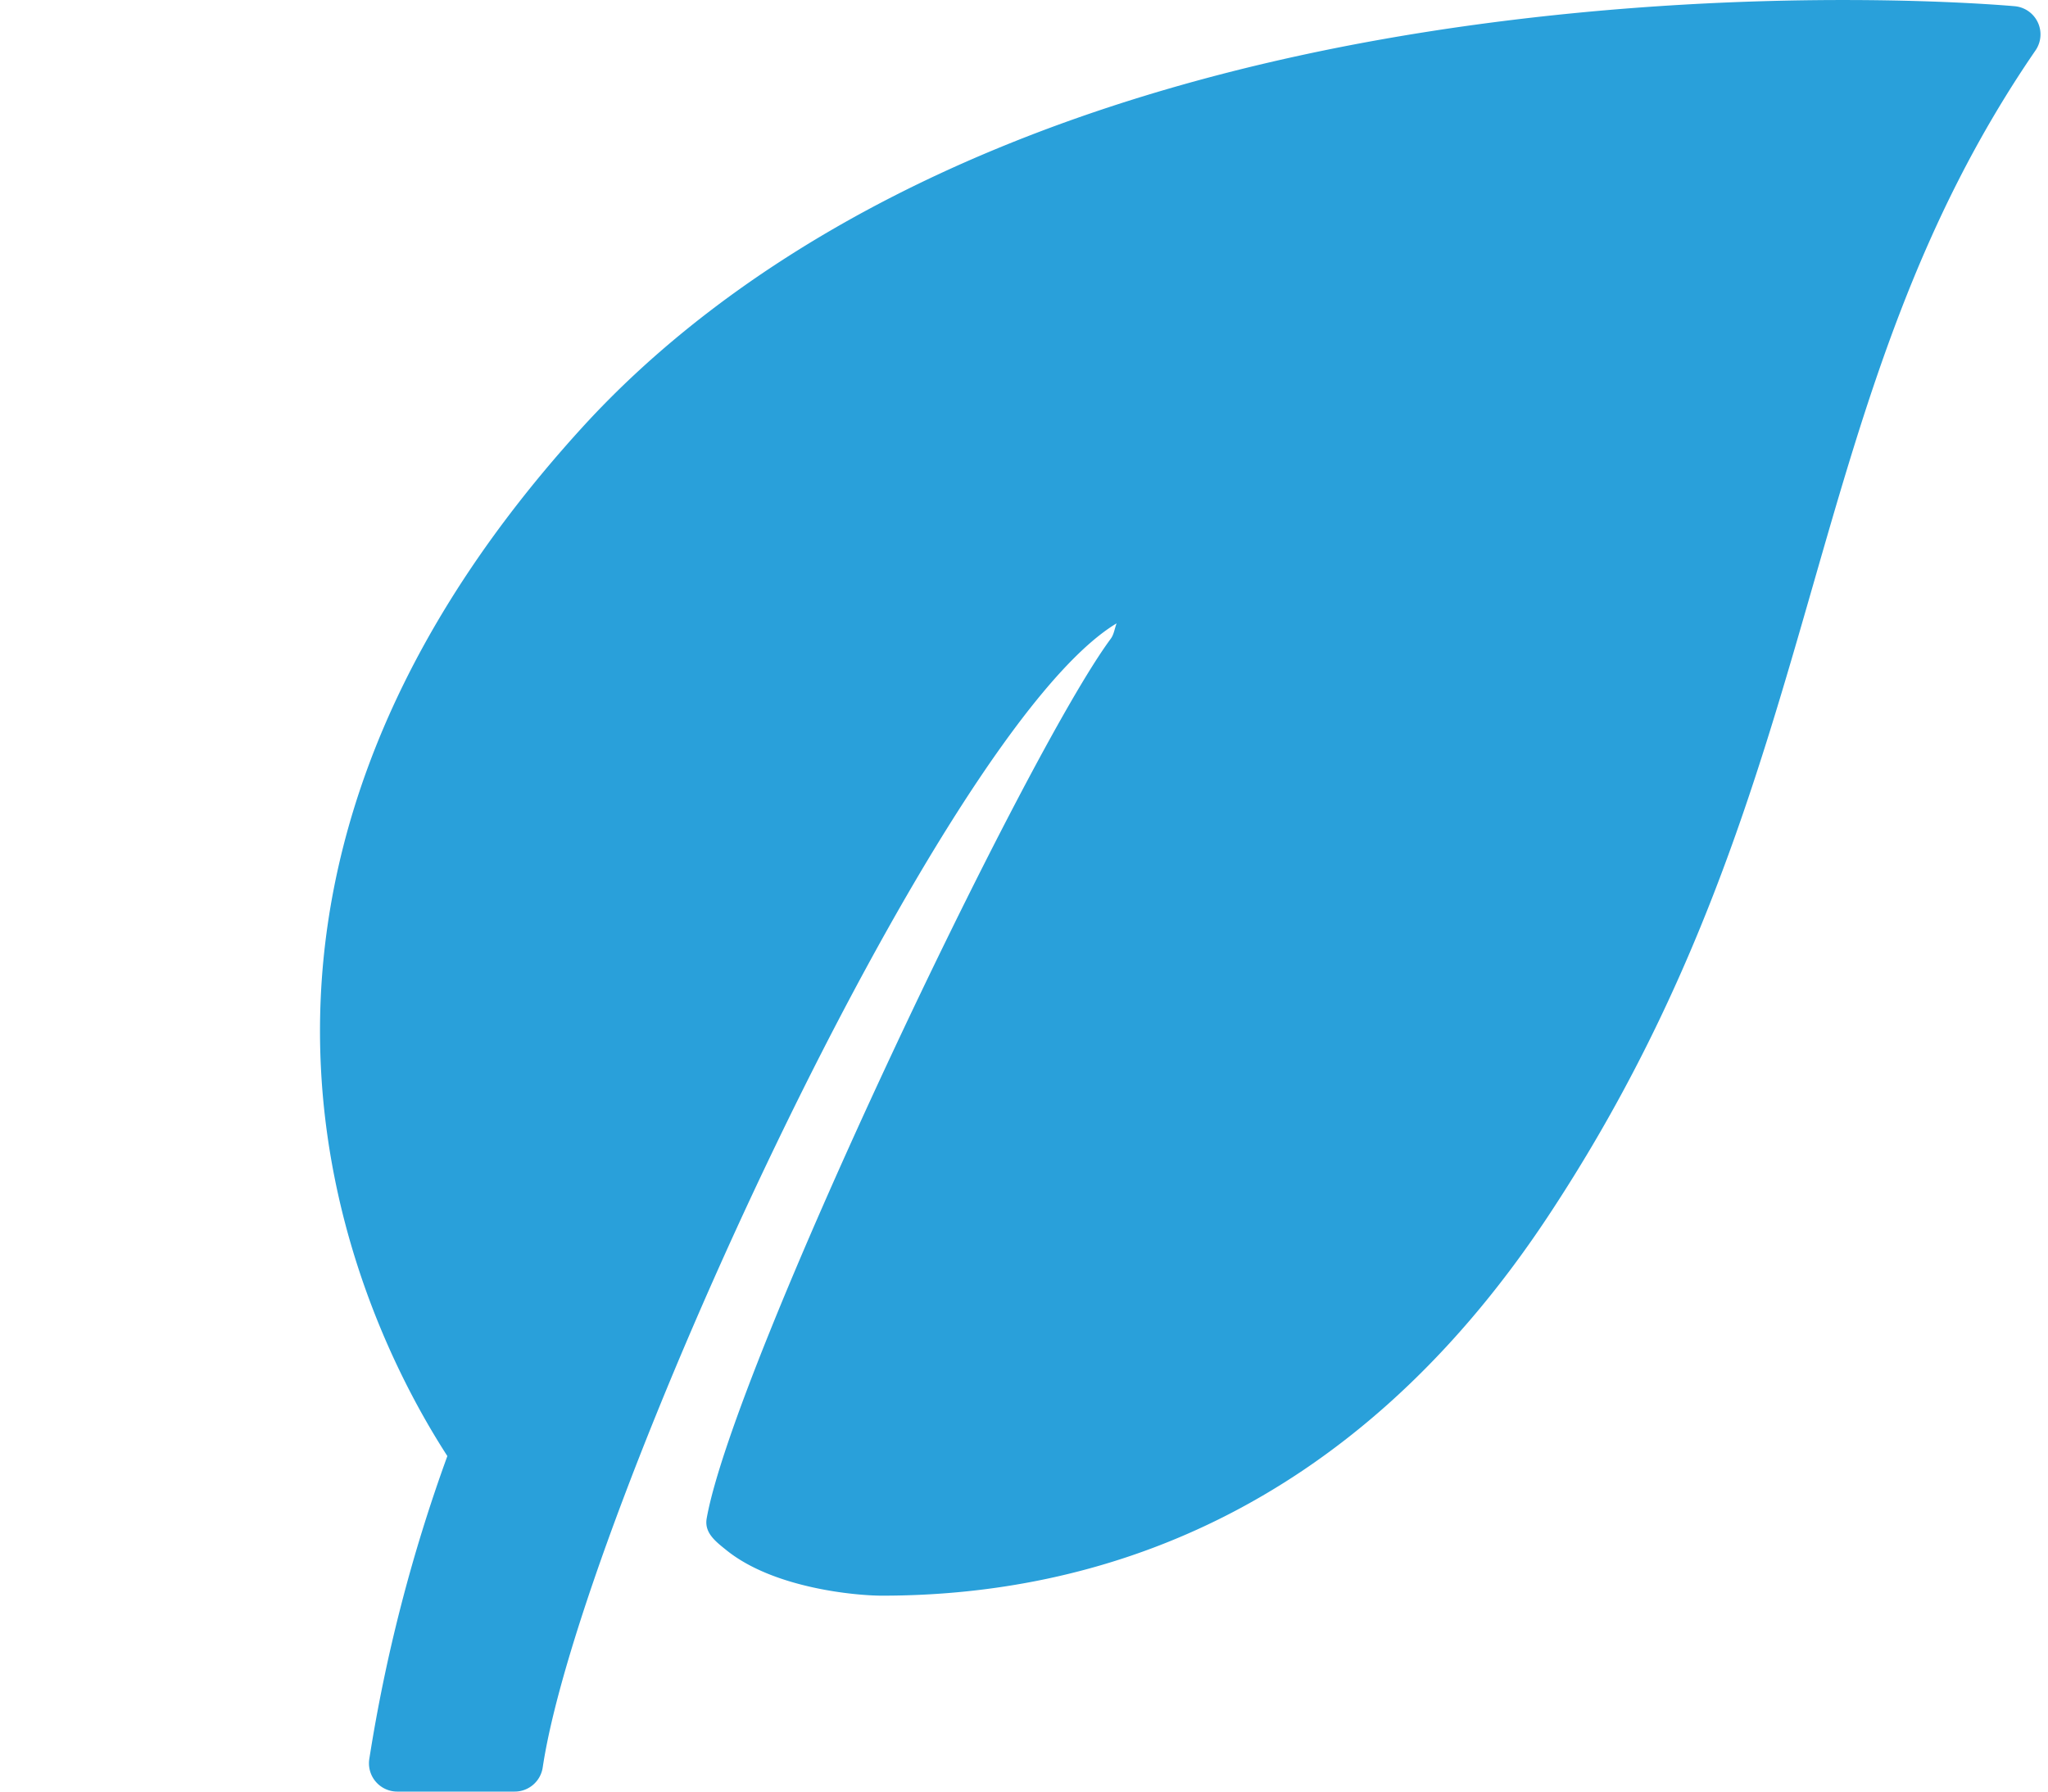 <?xml version="1.0" encoding="UTF-8"?>
<svg xmlns="http://www.w3.org/2000/svg" width="32" height="28" viewBox="0 0 32 28">
  <path d="M6.208 28a.442.442 0 0 1-.437-.514 25.335 25.335 0 0 1 1.219-4.73c-1.377-2.13-4.597-8.724 2.113-16.082 2.081-2.282 6.19-5.225 13.943-6.287 4.608-.631 8.278-.303 8.432-.29a.442.442 0 0 1 .324.695c-1.845 2.688-2.636 5.44-3.474 8.355-.902 3.138-1.835 6.382-4.147 9.873-3.118 4.707-7.116 5.918-10.4 5.918-.396 0-1.672-.11-2.417-.7-.182-.146-.362-.28-.322-.508.42-2.363 4.958-11.914 6.314-13.748.05-.068.06-.16.091-.24-2.778 1.668-8.391 14.023-8.967 17.88a.443.443 0 0 1-.438.378H6.208z" fill="#29A0DA" fill-rule="evenodd"></path>
</svg>
